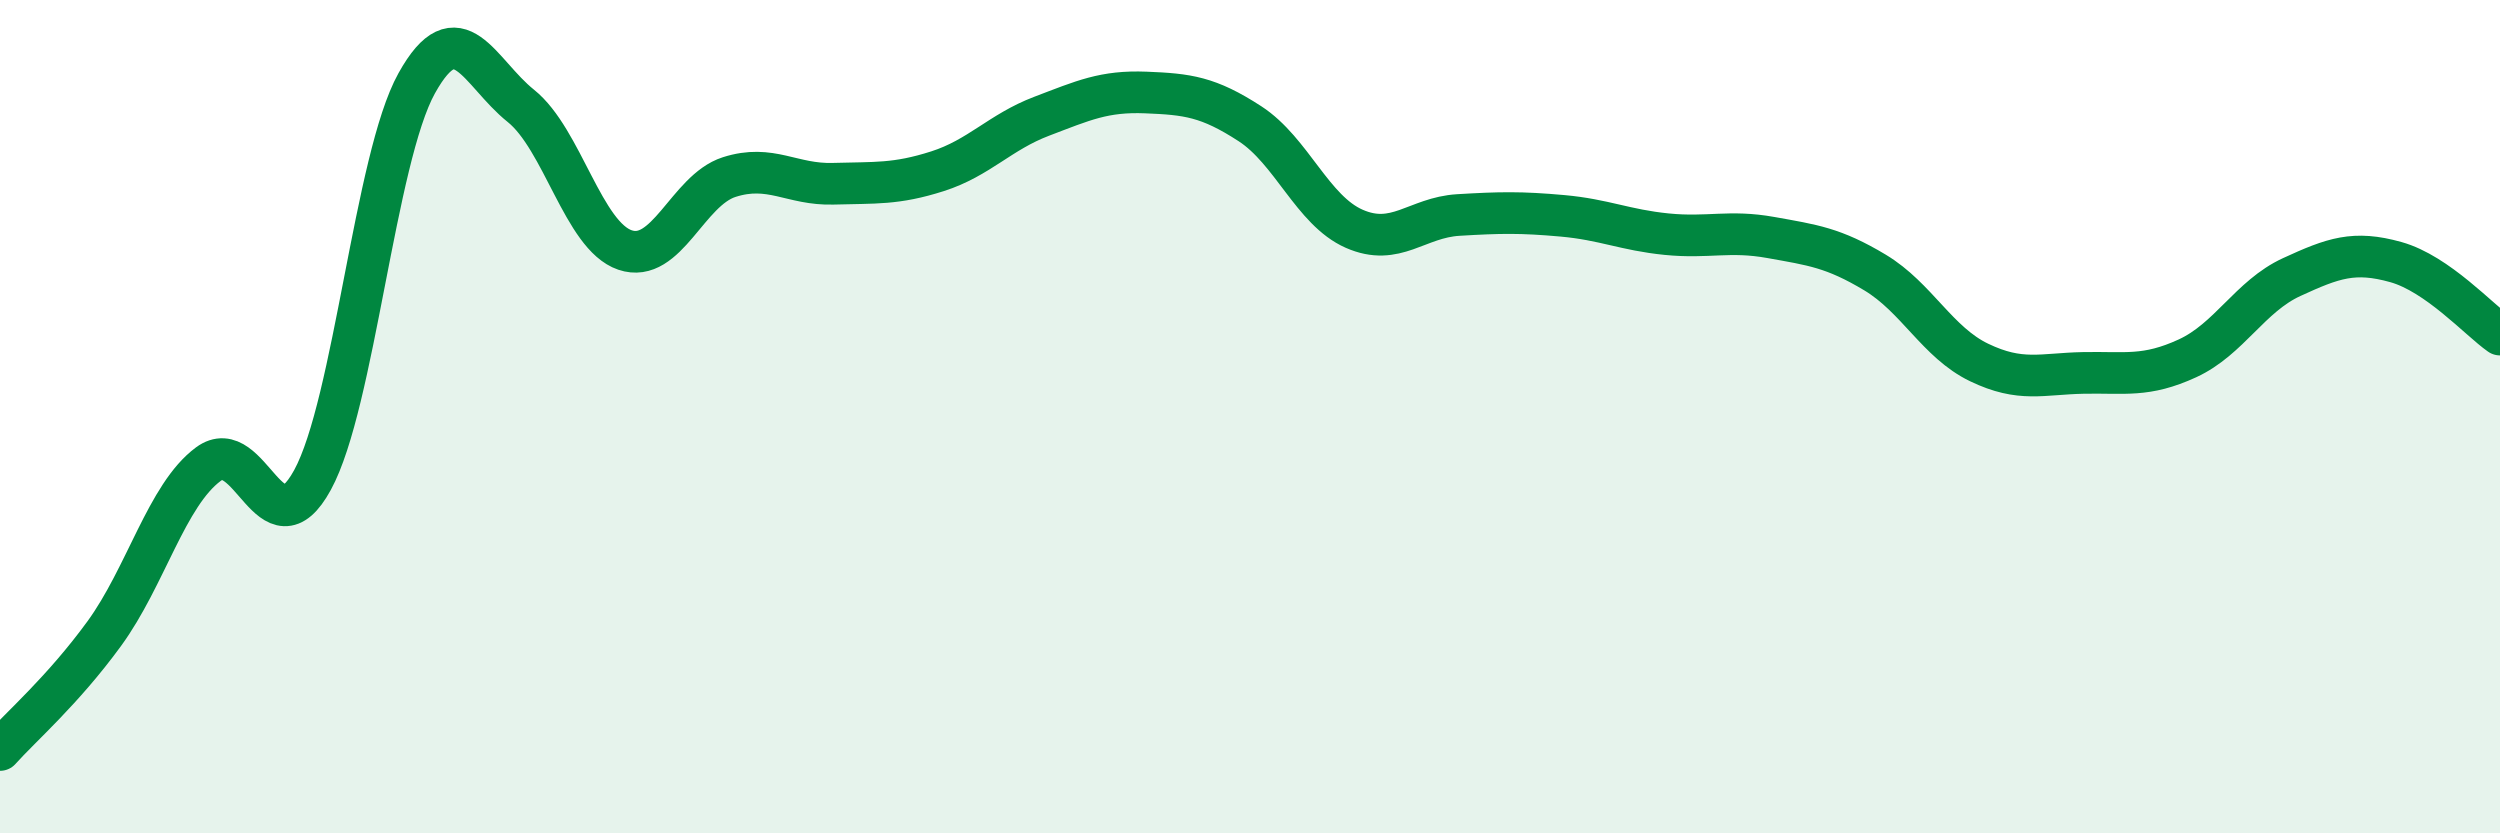 
    <svg width="60" height="20" viewBox="0 0 60 20" xmlns="http://www.w3.org/2000/svg">
      <path
        d="M 0,18 C 0.5,17.44 1.5,16.58 2.5,15.21 C 3.5,13.84 4,11.88 5,11.14 C 6,10.4 6.5,13.35 7.5,11.52 C 8.5,9.69 9,3.8 10,2 C 11,0.2 11.5,1.74 12.5,2.54 C 13.5,3.34 14,5.66 15,6 C 16,6.34 16.5,4.57 17.5,4.25 C 18.5,3.93 19,4.44 20,4.41 C 21,4.38 21.5,4.43 22.5,4.11 C 23.5,3.79 24,3.17 25,2.79 C 26,2.41 26.5,2.18 27.5,2.22 C 28.5,2.26 29,2.32 30,2.97 C 31,3.62 31.5,5.05 32.5,5.49 C 33.5,5.93 34,5.22 35,5.16 C 36,5.1 36.5,5.09 37.5,5.18 C 38.5,5.27 39,5.52 40,5.62 C 41,5.72 41.5,5.52 42.5,5.7 C 43.5,5.88 44,5.94 45,6.54 C 46,7.14 46.5,8.22 47.5,8.7 C 48.5,9.18 49,8.97 50,8.95 C 51,8.93 51.5,9.06 52.5,8.6 C 53.5,8.14 54,7.11 55,6.65 C 56,6.19 56.5,6.01 57.5,6.29 C 58.5,6.57 59.5,7.68 60,8.03L60 20L0 20Z"
        fill="#008740"
        opacity="0.1"
        stroke-linecap="round"
        stroke-linejoin="round"
      />
      <path
        d="M 0,18 C 0.5,17.44 1.5,16.58 2.5,15.21 C 3.5,13.84 4,11.88 5,11.14 C 6,10.4 6.5,13.35 7.5,11.52 C 8.5,9.69 9,3.8 10,2 C 11,0.2 11.5,1.74 12.5,2.54 C 13.5,3.34 14,5.66 15,6 C 16,6.34 16.5,4.57 17.5,4.25 C 18.5,3.93 19,4.44 20,4.41 C 21,4.38 21.5,4.43 22.5,4.11 C 23.5,3.79 24,3.17 25,2.79 C 26,2.41 26.5,2.18 27.5,2.22 C 28.5,2.26 29,2.32 30,2.97 C 31,3.62 31.5,5.05 32.5,5.49 C 33.5,5.93 34,5.22 35,5.16 C 36,5.1 36.5,5.09 37.5,5.18 C 38.5,5.27 39,5.52 40,5.62 C 41,5.72 41.5,5.52 42.5,5.7 C 43.5,5.88 44,5.94 45,6.54 C 46,7.14 46.5,8.22 47.5,8.7 C 48.5,9.18 49,8.97 50,8.95 C 51,8.93 51.5,9.06 52.5,8.6 C 53.5,8.14 54,7.11 55,6.65 C 56,6.19 56.5,6.01 57.5,6.29 C 58.5,6.57 59.5,7.68 60,8.03"
        stroke="#008740"
        stroke-width="1"
        fill="none"
        stroke-linecap="round"
        stroke-linejoin="round"
      />
    </svg>
  